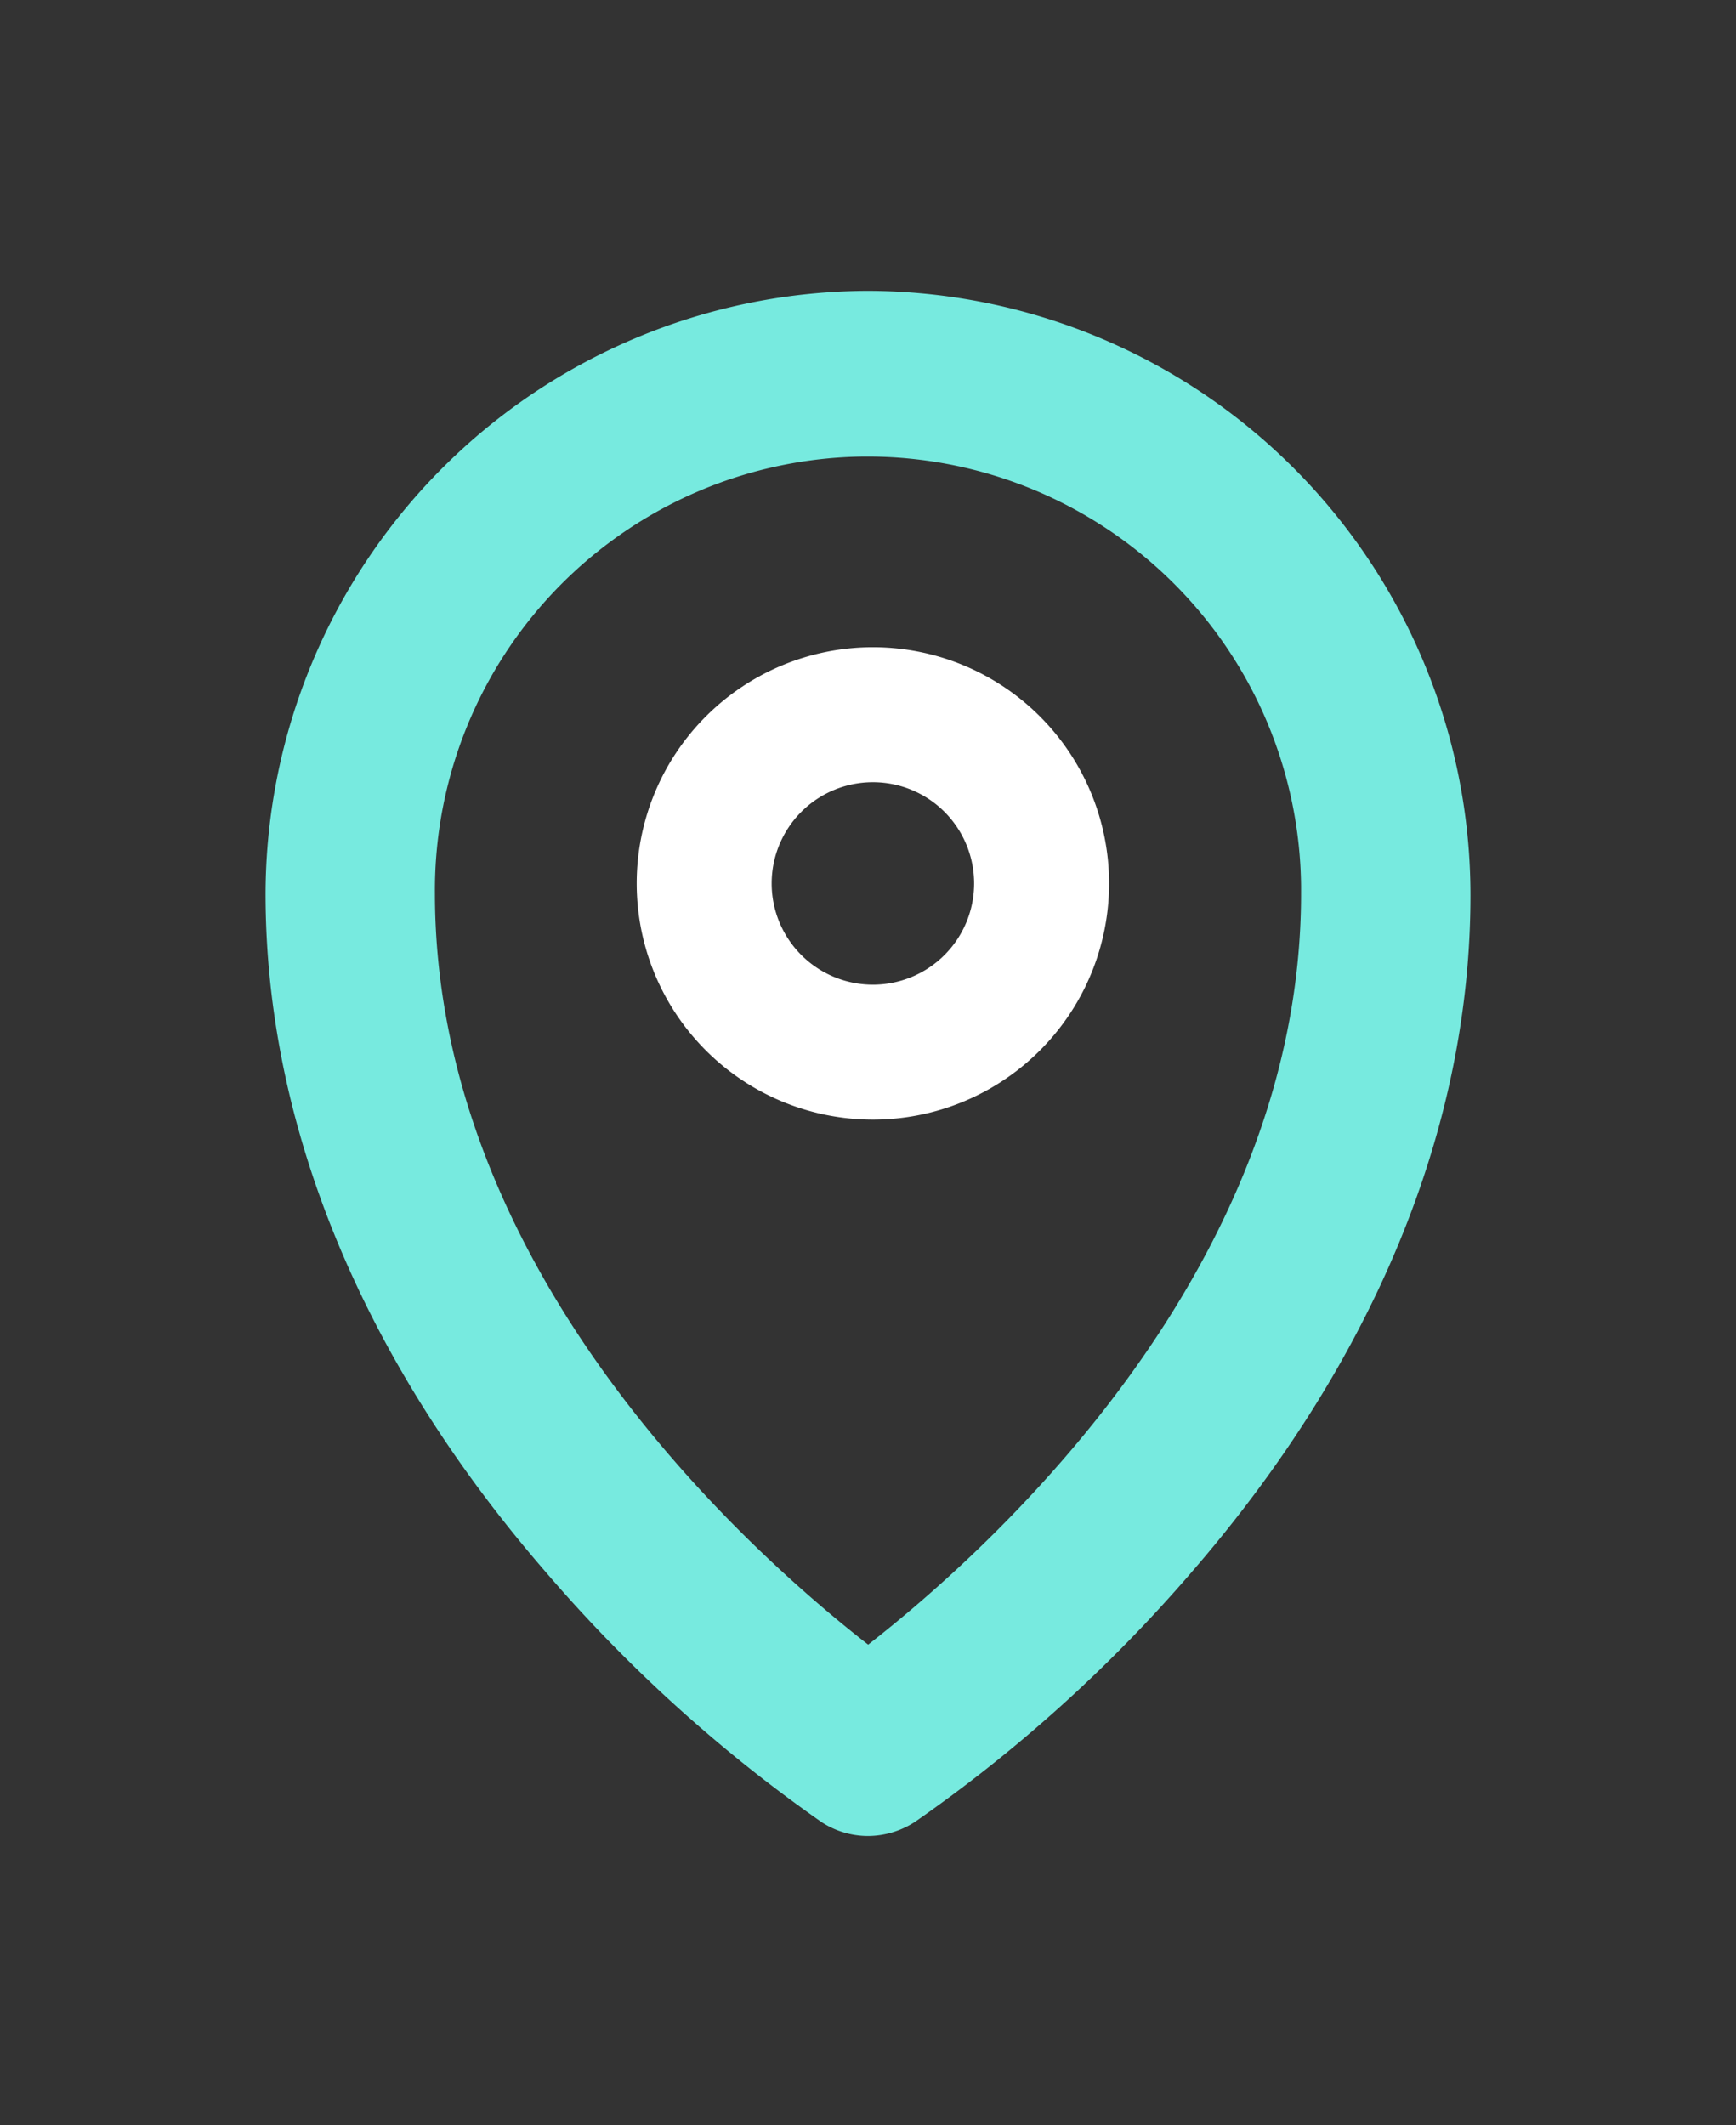 <svg xmlns="http://www.w3.org/2000/svg" viewBox="0 0 51.45 62.98"><rect x="0" y="0" width="51.45" height="62.98" fill="#333333" stroke="none"/><defs><style>.cls-1{fill:#77eadf;}.cls-2{fill:none;}.cls-3{fill:#ffffff;}</style></defs><g id="DESIGNED_BY_FREEPIK" data-name="DESIGNED BY FREEPIK"><g id="place-location"><path class="cls-1" d="M25.73,8.62h0A17.91,17.91,0,0,0,7.87,26.48c0,6.89,2.87,13.83,8.28,20.08A44,44,0,0,0,24.35,54a2.52,2.52,0,0,0,1.37.41,2.57,2.57,0,0,0,1.4-.42,43.82,43.82,0,0,0,8.18-7.38c5.42-6.25,8.28-13.19,8.28-20.08A17.91,17.91,0,0,0,25.73,8.62ZM38.56,26.26v.22c0,11.13-9.15,19.39-12.83,22.26-3.68-2.87-12.84-11.13-12.84-22.27A12.85,12.85,0,0,1,25.62,13.53h.11A12.86,12.86,0,0,1,38.56,26.26Z"/><g id="Ellipse_275" data-name="Ellipse 275"><circle class="cls-2" cx="25.87" cy="26.18" r="7"/><path class="cls-3" d="M25.87,33.18a7,7,0,1,1,7-7A7,7,0,0,1,25.87,33.18Zm0-10a3,3,0,1,0,3,3A3,3,0,0,0,25.87,23.18Z"/></g></g></g></svg>
